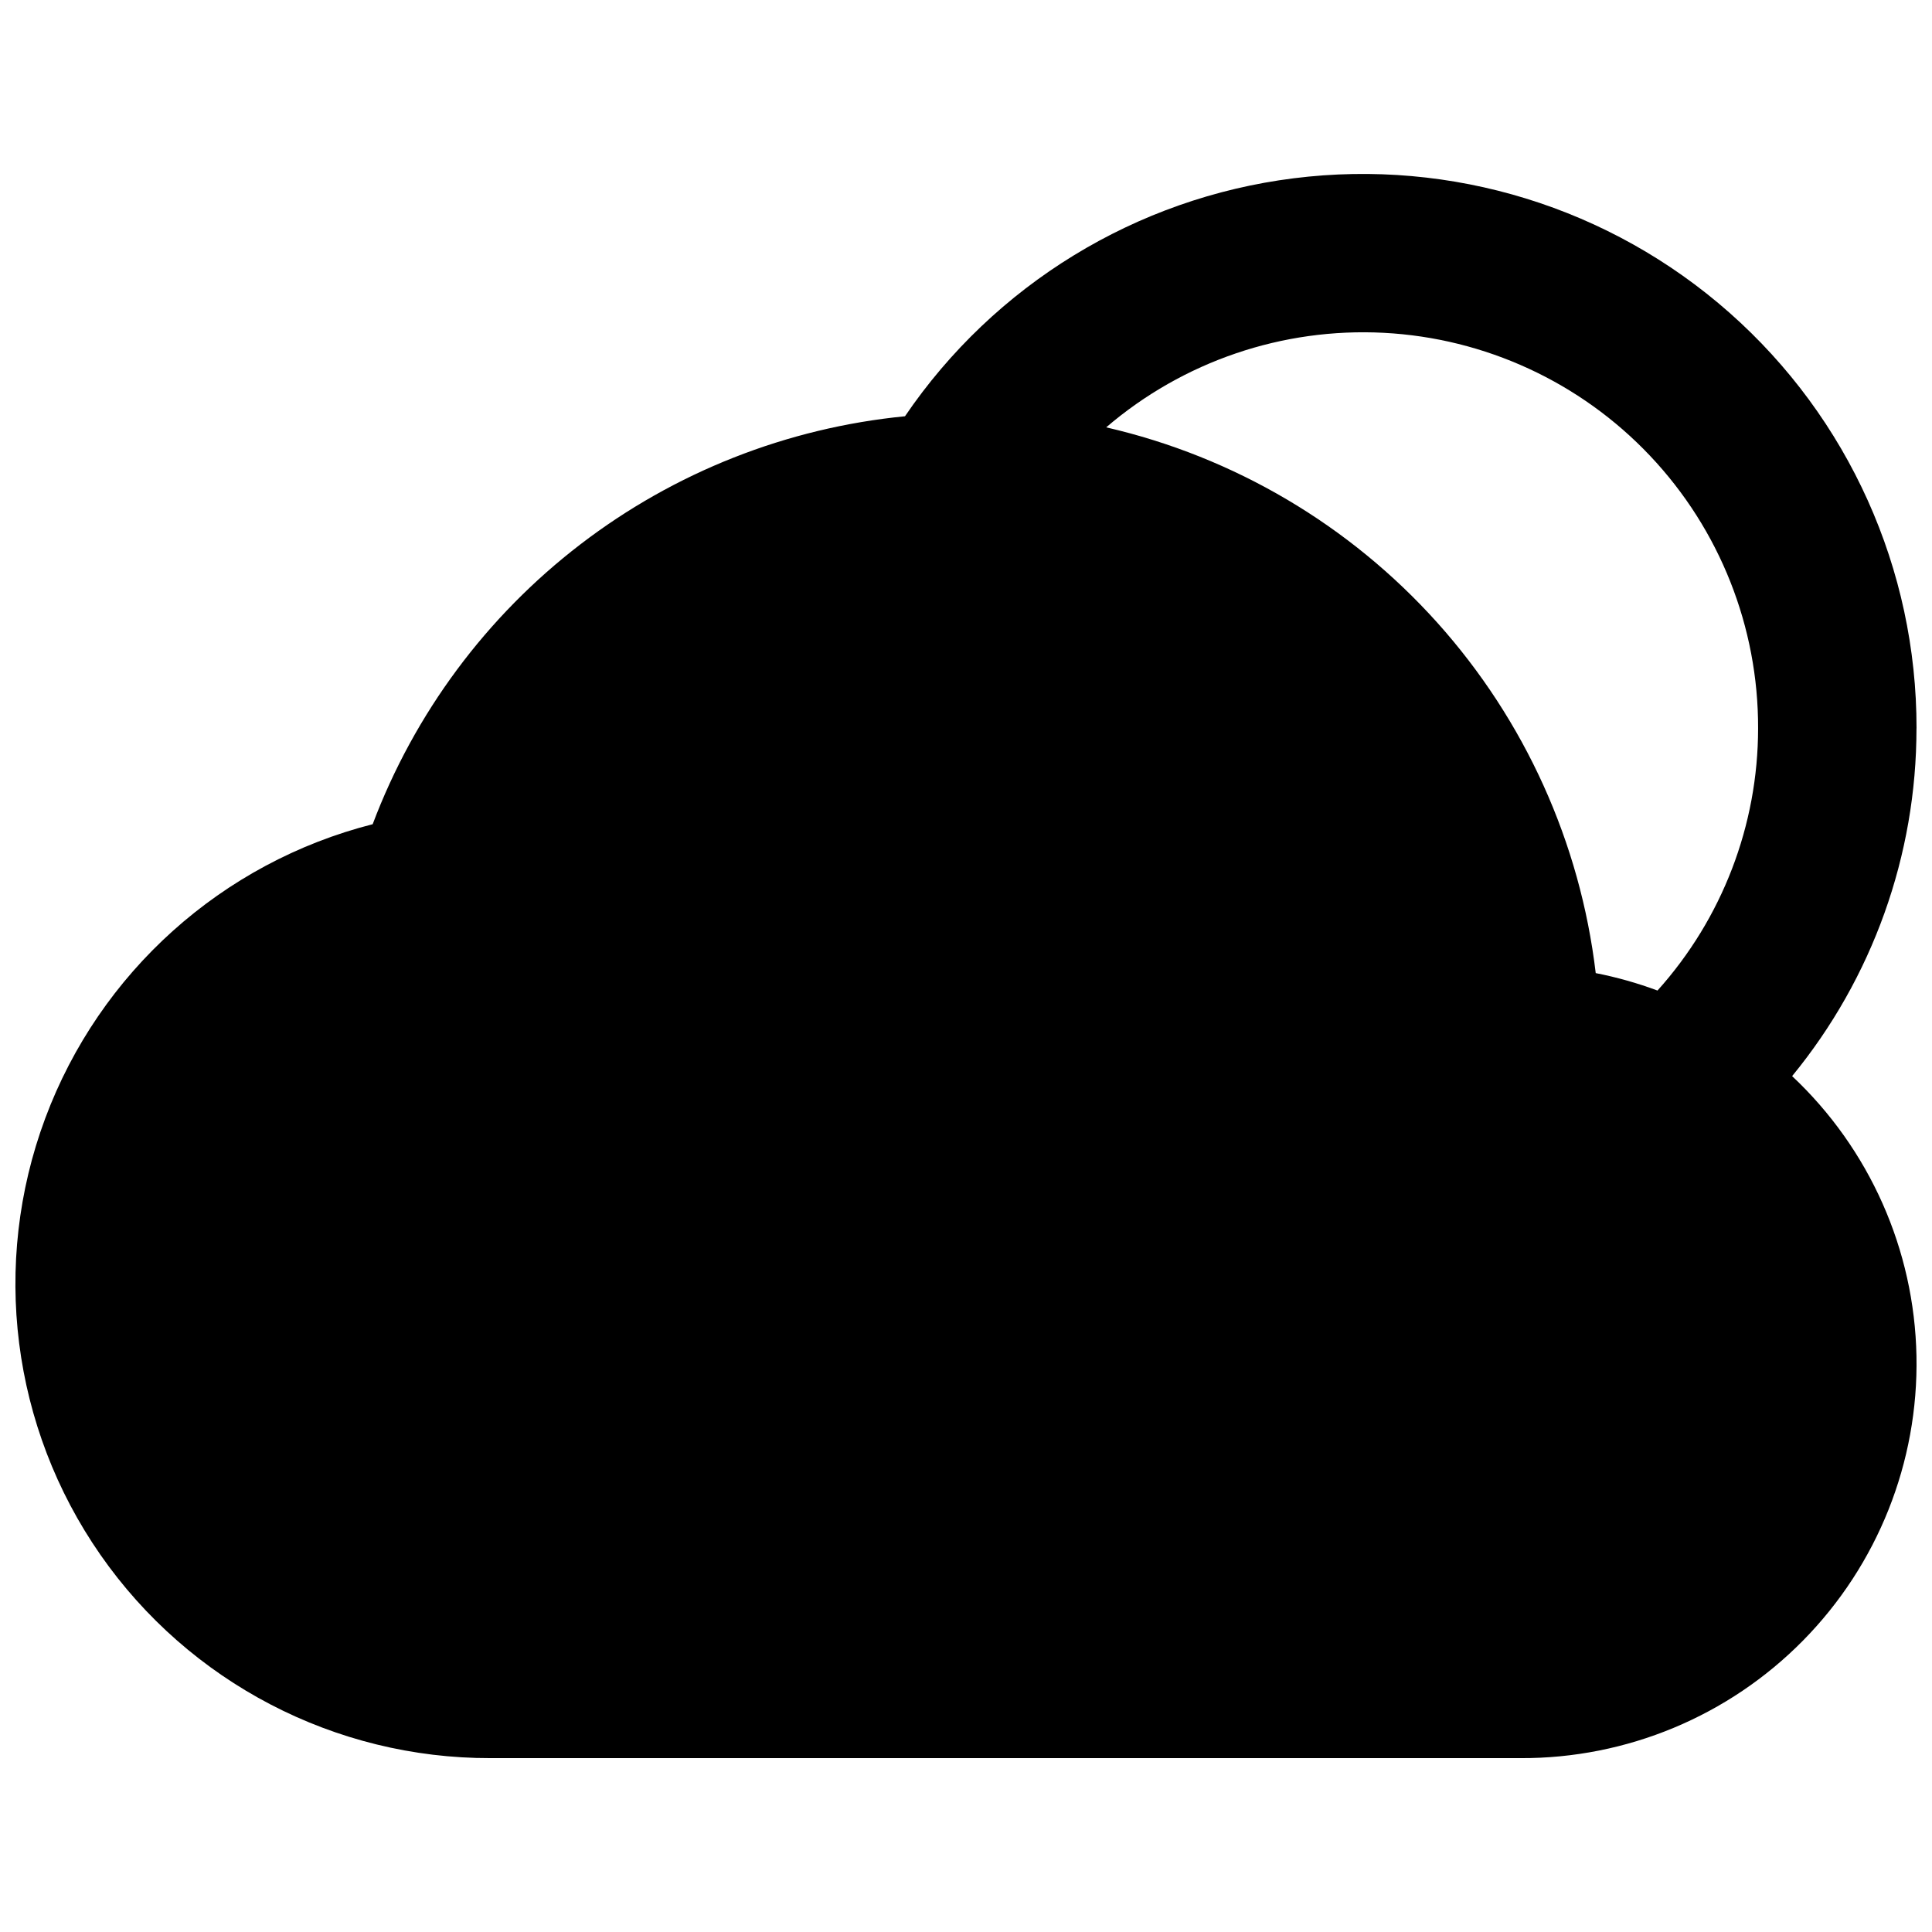 <?xml version="1.0" encoding="UTF-8"?>
<!-- Uploaded to: SVG Repo, www.svgrepo.com, Generator: SVG Repo Mixer Tools -->
<svg width="800px" height="800px" version="1.1" viewBox="144 144 512 512" xmlns="http://www.w3.org/2000/svg">
 <defs>
  <clipPath id="a">
   <path d="m148.09 190h503.81v420h-503.81z"/>
  </clipPath>
 </defs>
 <g clip-path="url(#a)">
  <path d="m651.9 337.02c0.055-42.141-18.008-82.266-49.59-110.16-31.578-27.898-73.629-40.871-115.44-35.617-41.812 5.254-79.344 28.227-103.04 63.07-31.262 3.059-61.043 14.805-85.973 33.91-24.93 19.105-44.016 44.809-55.094 74.199-39.949 10.176-72.371 39.289-86.766 77.918-14.395 38.629-8.93 81.863 14.621 115.7 23.551 33.836 62.199 53.969 103.42 53.883h272.89c28.156 0.117 55.168-11.125 74.922-31.188 19.758-20.059 30.586-47.242 30.035-75.391-0.551-28.148-12.43-54.887-32.953-74.164 21.32-25.977 32.965-58.547 32.957-92.152zm-68.645 69.484c-5.324-1.98-10.797-3.527-16.371-4.621-4.094-34.535-18.754-66.961-41.973-92.852-23.223-25.887-53.871-43.973-87.758-51.781 20.398-17.484 46.734-26.449 73.562-25.051 26.828 1.402 52.09 13.066 70.555 32.578 18.465 19.512 28.723 45.379 28.645 72.242-0.012 25.656-9.508 50.402-26.66 69.484z"/>
 </g>
</svg>